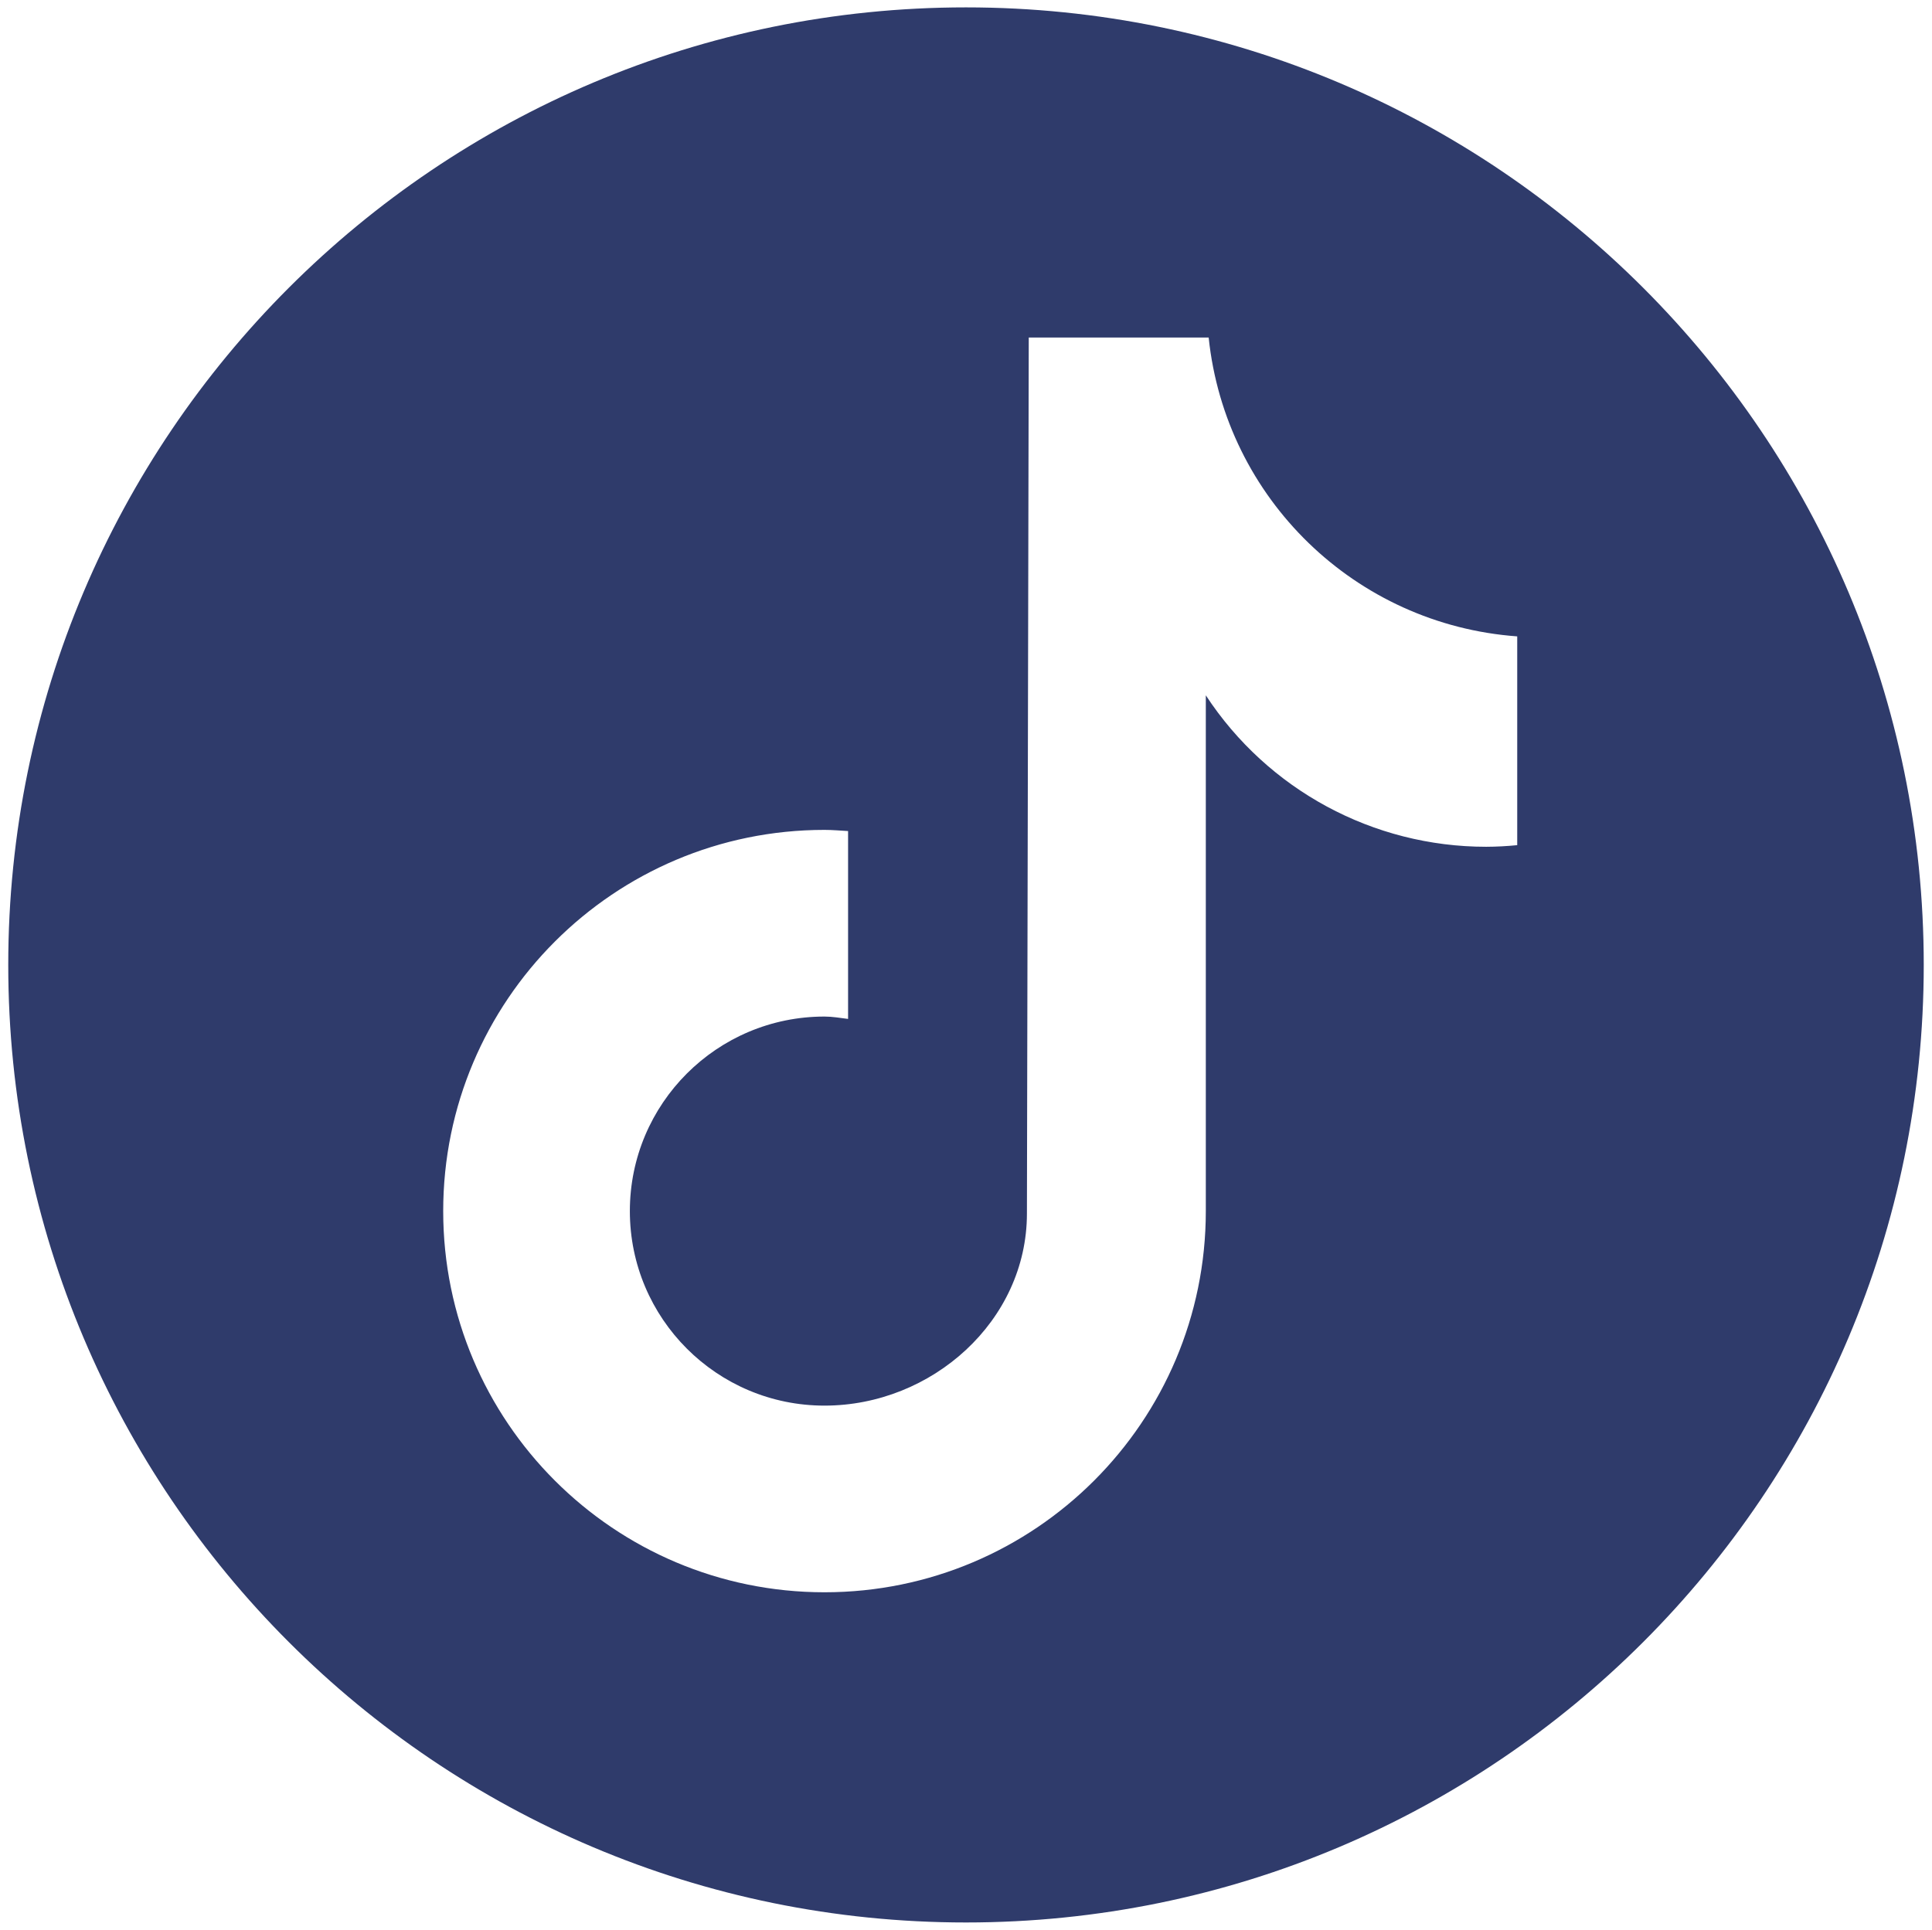 <?xml version="1.0" encoding="utf-8"?>
<!-- Generator: Adobe Illustrator 16.0.0, SVG Export Plug-In . SVG Version: 6.00 Build 0)  -->
<!DOCTYPE svg PUBLIC "-//W3C//DTD SVG 1.0//EN" "http://www.w3.org/TR/2001/REC-SVG-20010904/DTD/svg10.dtd">
<svg version="1.0" id="Layer_1" xmlns="http://www.w3.org/2000/svg" xmlns:xlink="http://www.w3.org/1999/xlink" x="0px" y="0px"
	 width="40.035px" height="40px" viewBox="0 0 40.035 40" enable-background="new 0 0 40.035 40" xml:space="preserve">
<path fill="#2F3B6B" d="M20.017,0.153C9.056,0.153,0.171,9.039,0.171,20s8.885,19.847,19.846,19.847
	c10.962,0,19.847-8.886,19.847-19.847S30.979,0.153,20.017,0.153z M31.44,17.518h-0.005c-0.213,0.021-0.426,0.032-0.638,0.033
	c-2.345,0-4.527-1.18-5.81-3.139v10.69c0,4.363-3.539,7.901-7.902,7.901c-4.364,0-7.901-3.538-7.901-7.901s3.538-7.901,7.901-7.901
	c0.165,0,0.326,0.015,0.489,0.024v3.894c-0.163-0.02-0.323-0.049-0.489-0.049c-2.227,0-4.033,1.805-4.033,4.032
	c0,2.227,1.806,4.032,4.033,4.032s4.195-1.755,4.195-3.982l0.038-18.156h3.728c0.35,3.341,3.042,5.95,6.394,6.194V17.518z"/>
</svg>
